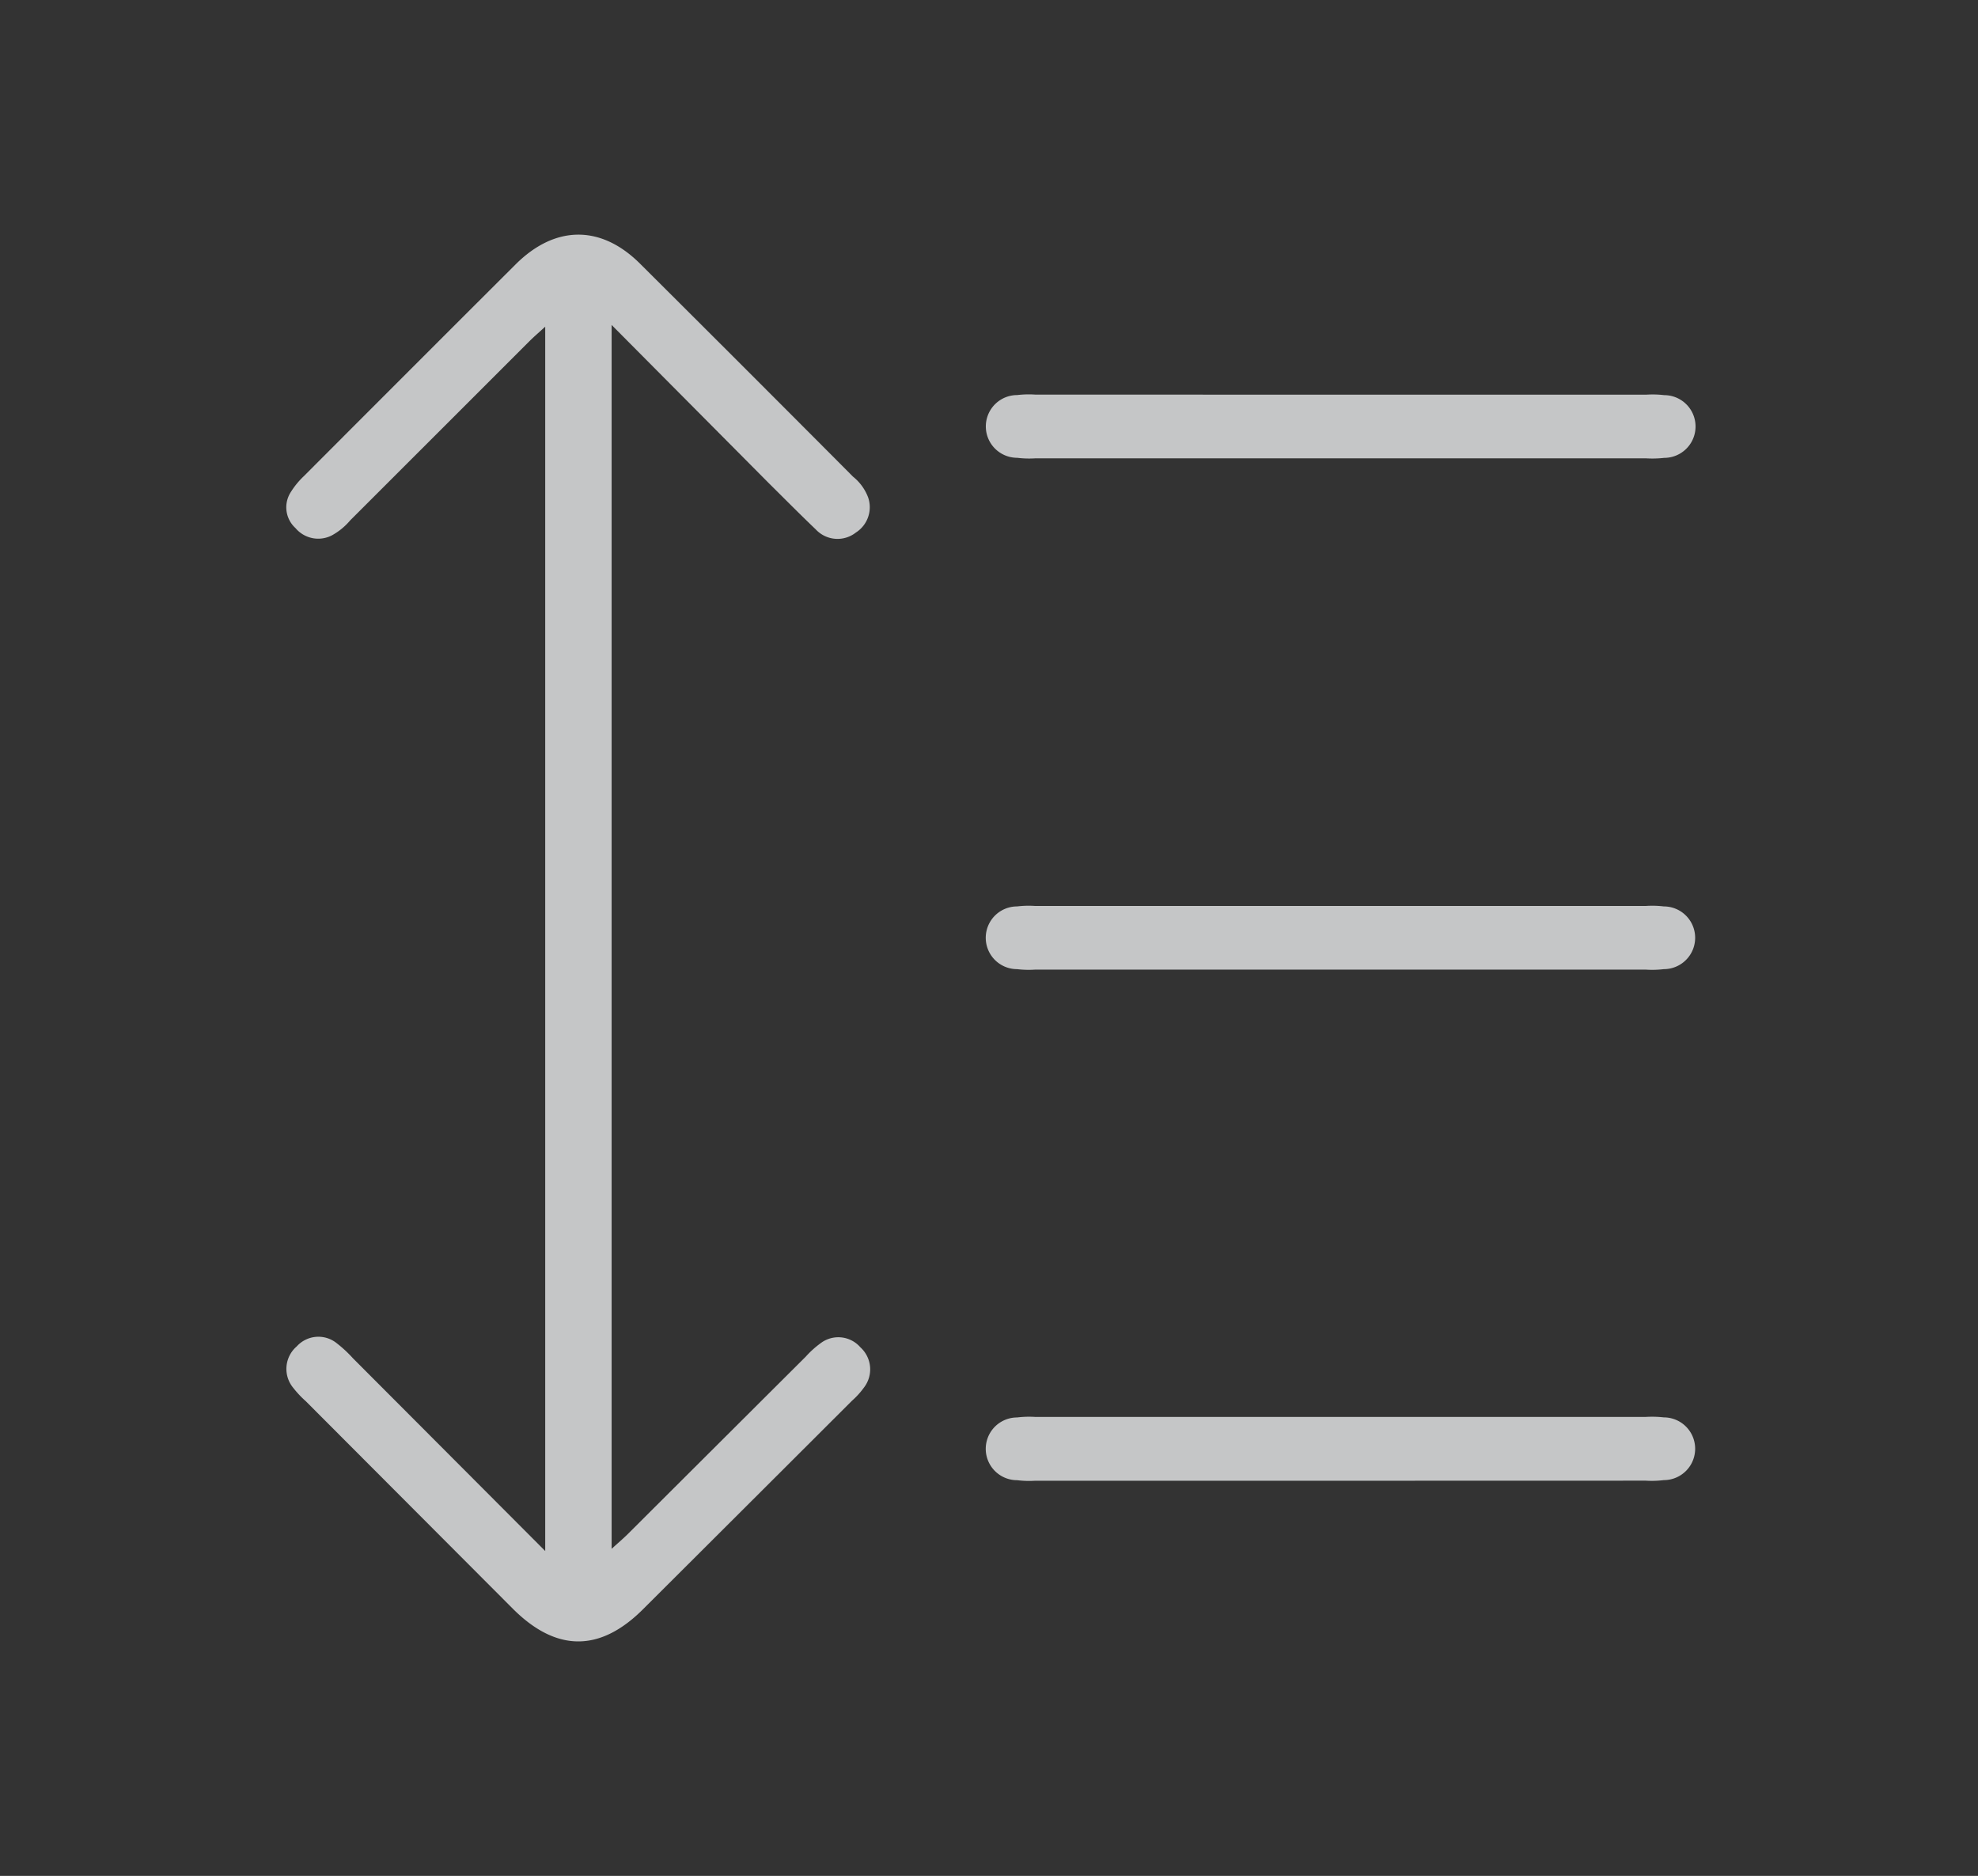 <svg id="Layer_1" data-name="Layer 1" xmlns="http://www.w3.org/2000/svg" viewBox="0 0 252.25 239.22"><rect x="0" y="0" width="252.25" height="239.22" fill="#333333" stroke="none"/><defs><style>.cls-1{opacity:0.75;}.cls-2{fill:#f5f7f8;}</style></defs><g class="cls-1"><path class="cls-2" d="M69.53,197.79V41.66c-.83.76-1.44,1.28-2,1.84L44.66,66.36a8.26,8.26,0,0,1-2.35,1.92,3.79,3.79,0,0,1-4.63-.94A3.57,3.57,0,0,1,37,62.89a10.25,10.25,0,0,1,1.74-2.16q13.48-13.51,27-27c5-5,10.85-5.11,15.87-.12q13.62,13.56,27.18,27.18a6.19,6.19,0,0,1,1.92,2.64,3.83,3.83,0,0,1-1.56,4.48,3.79,3.79,0,0,1-5.12-.4c-2-1.91-4-3.93-6-5.91L78,41.44V197.51c.77-.7,1.44-1.27,2.06-1.88Q91.41,184.31,102.76,173a12.09,12.09,0,0,1,1.88-1.7,3.73,3.73,0,0,1,5.09.52,3.79,3.79,0,0,1,.46,5.11,10.17,10.17,0,0,1-1.53,1.69Q95.34,191.92,82,205.22c-5.5,5.49-11.07,5.46-16.6-.07L39,178.69A12.84,12.84,0,0,1,37.41,177a3.78,3.78,0,0,1,.43-5.3,3.72,3.72,0,0,1,5.1-.41A16,16,0,0,1,45,173.2Z"/><path class="cls-2" d="M171,50.33h38.94a12.45,12.45,0,0,1,2.29.06,4,4,0,0,1,0,8,13.43,13.43,0,0,1-2.29.06H132a12.37,12.37,0,0,1-2.28-.07,4,4,0,0,1,0-8,12.45,12.45,0,0,1,2.29-.06Z"/><path class="cls-2" d="M170.72,123.65H132a12.45,12.45,0,0,1-2.29-.06,4,4,0,0,1,0-8,12.37,12.37,0,0,1,2.28-.06h77.9a12.48,12.48,0,0,1,2.29.06,4,4,0,0,1,0,8,12.45,12.45,0,0,1-2.29.06Z"/><path class="cls-2" d="M171,188.83H132a12.45,12.45,0,0,1-2.29-.07,4,4,0,0,1,0-8,12.37,12.37,0,0,1,2.28-.07h77.9a13.43,13.43,0,0,1,2.29.06,4,4,0,0,1,0,8,12.45,12.45,0,0,1-2.29.07Z"/></g></svg>